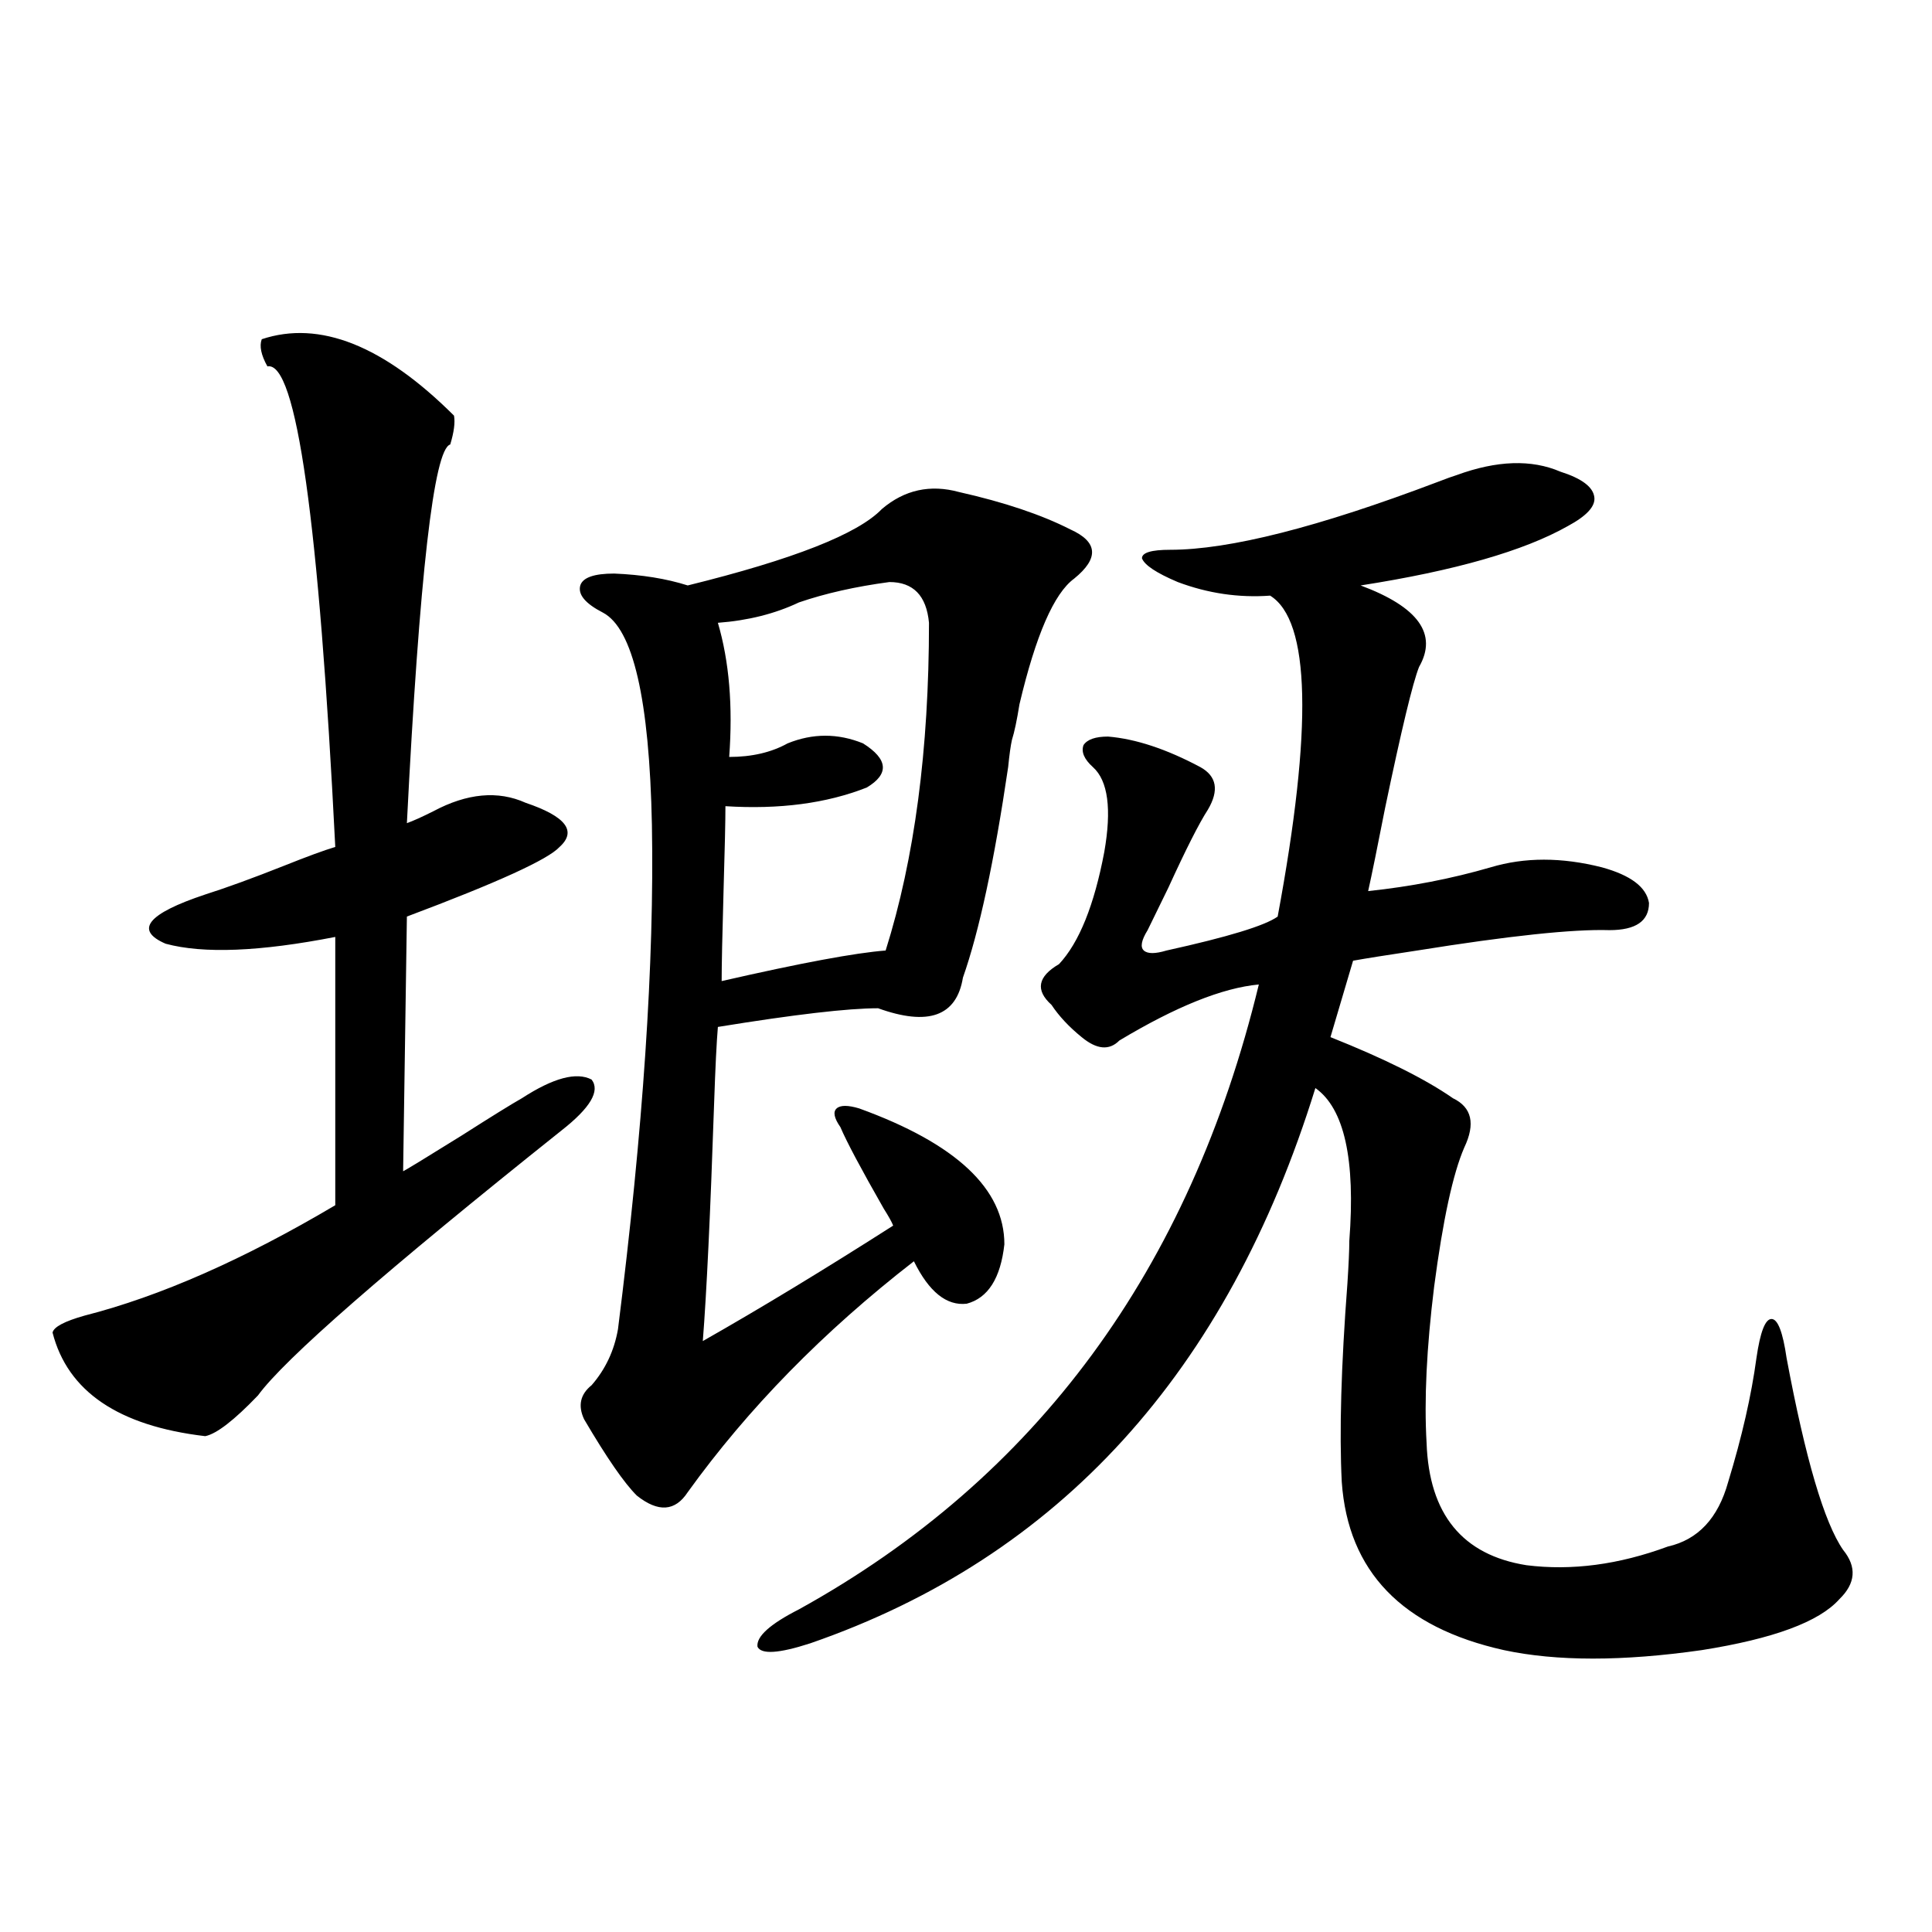 <?xml version="1.0" encoding="utf-8"?>
<!-- Generator: Adobe Illustrator 16.0.0, SVG Export Plug-In . SVG Version: 6.00 Build 0)  -->
<!DOCTYPE svg PUBLIC "-//W3C//DTD SVG 1.1//EN" "http://www.w3.org/Graphics/SVG/1.1/DTD/svg11.dtd">
<svg version="1.1" id="图层_1" xmlns="http://www.w3.org/2000/svg" xmlns:xlink="http://www.w3.org/1999/xlink" x="0px" y="0px"
	 width="1000px" height="1000px" viewBox="0 0 1000 1000" enable-background="new 0 0 1000 1000" xml:space="preserve">
<path d="M135.484,175.582c29.908-9.956,63.078,3.227,99.51,39.551c0.641,3.516,0,8.501-1.951,14.941
	c-8.46,2.348-15.944,67.676-22.438,195.996c3.247-1.167,7.805-3.213,13.658-6.152c17.561-9.366,33.49-10.835,47.804-4.395
	c20.808,7.031,26.661,14.653,17.561,22.852c-5.854,6.455-32.194,18.457-79.022,36.035l-1.951,131.836
	c1.296-0.577,11.372-6.729,30.243-18.457c15.609-9.956,26.006-16.397,31.219-19.336c16.25-10.547,28.292-13.76,36.097-9.668
	c4.543,5.864-0.655,14.653-15.609,26.367c-91.064,72.661-143.411,118.364-157.069,137.109
	c-12.362,12.895-21.463,19.927-27.316,21.094c-44.877-5.273-71.218-23.14-79.022-53.613c0.641-2.925,6.174-5.85,16.585-8.789
	c39.023-9.956,82.27-29.004,129.753-57.129V484.957c-39.023,7.622-68.291,8.789-87.803,3.516
	c-16.265-7.031-9.436-15.518,20.487-25.488c11.052-3.516,24.71-8.487,40.975-14.941c11.707-4.683,20.487-7.91,26.341-9.668
	c-8.46-168.75-20.167-251.656-35.121-248.73C135.149,183.795,134.174,179.098,135.484,175.582z M456.452,263.473
	c11.707-9.956,25.03-12.881,39.999-8.789c23.414,5.273,42.591,11.728,57.56,19.336c14.299,6.455,14.954,14.941,1.951,25.488
	c-10.411,7.622-19.847,29.306-28.292,65.039c-1.311,8.212-2.606,14.365-3.902,18.457c-0.655,2.939-1.311,7.622-1.951,14.063
	c-7.164,48.642-14.969,84.966-23.414,108.984c-3.262,19.927-17.896,25.2-43.901,15.82c-15.609,0-43.261,3.227-82.925,9.668
	c-0.655,7.622-1.311,20.805-1.951,39.551c-1.951,57.431-3.902,98.438-5.854,123.047c29.908-16.988,62.758-36.914,98.534-59.766
	c-0.655-1.758-2.286-4.683-4.878-8.789c-11.707-20.503-19.191-34.566-22.438-42.188c-3.262-4.683-3.902-7.91-1.951-9.668
	s5.854-1.758,11.707,0c50.075,18.169,75.12,41.611,75.12,70.313c-1.951,17.578-8.46,27.837-19.512,30.762
	c-10.411,1.181-19.512-6.152-27.316-21.973c-46.828,36.337-85.852,76.177-117.07,119.531c-6.509,9.97-15.289,10.547-26.341,1.758
	c-6.509-6.441-15.609-19.624-27.316-39.551c-3.262-7.031-1.951-12.881,3.902-17.578c7.149-8.198,11.707-17.866,13.658-29.004
	c13.003-103.12,18.856-190.132,17.561-261.035c-1.311-65.039-9.756-101.651-25.365-109.863c-9.115-4.683-13.018-9.366-11.707-14.063
	c1.296-4.092,7.149-6.152,17.561-6.152c14.299,0.591,26.981,2.637,38.048,6.152C410.6,289.552,444.09,276.368,456.452,263.473z
	 M460.354,301.266c-17.561,2.348-33.17,5.864-46.828,10.547c-12.362,5.864-26.341,9.38-41.95,10.547
	c5.854,19.927,7.805,43.066,5.854,69.434c11.707,0,21.783-2.334,30.243-7.031c13.003-5.273,26.006-5.273,39.023,0
	c13.003,8.212,13.658,15.82,1.951,22.852c-20.822,8.212-45.212,11.426-73.169,9.668c0,7.622-0.335,22.275-0.976,43.945
	c-0.655,22.852-0.976,38.384-0.976,46.582c40.975-9.366,69.267-14.639,84.876-15.82c14.954-47.461,22.438-103.999,22.438-169.629
	C479.531,308.297,472.702,301.266,460.354,301.266z M754.006,245.895c20.808-7.608,38.688-8.198,53.657-1.758
	c11.052,3.516,16.905,7.91,17.561,13.184c0.641,4.697-3.902,9.668-13.658,14.941c-22.773,12.895-58.535,23.154-107.314,30.762
	c29.908,11.137,39.999,25.2,30.243,42.188c-3.262,8.212-9.115,32.52-17.561,72.949c-3.902,19.927-6.829,34.277-8.78,43.066
	c22.104-2.334,43.246-6.441,63.413-12.305c17.561-5.273,36.737-5.273,57.56,0c14.954,4.106,23.079,10.259,24.39,18.457
	c0,9.38-6.829,14.063-20.487,14.063c-18.871-0.577-52.041,2.939-99.51,10.547c-15.609,2.348-26.676,4.106-33.17,5.273
	l-11.707,39.551c27.957,11.137,49.1,21.684,63.413,31.641c9.756,4.697,11.707,13.184,5.854,25.488
	c-5.854,13.486-11.066,37.505-15.609,72.07c-3.902,31.641-5.213,58.598-3.902,80.859c1.296,36.914,18.536,58.008,51.706,63.281
	c23.414,2.939,47.804-0.288,73.169-9.668c15.609-3.516,26.006-14.639,31.219-33.398c7.149-23.428,12.027-44.824,14.634-64.16
	c1.951-13.472,4.543-20.215,7.805-20.215c3.247,0,5.854,6.743,7.805,20.215c9.756,52.158,19.512,85.254,29.268,99.316
	c7.149,8.789,6.494,17.29-1.951,25.488c-10.411,11.714-34.146,20.503-71.218,26.367c-40.975,5.85-75.12,5.85-102.437,0
	c-52.682-11.728-80.653-40.718-83.9-87.012c-1.311-25.777-0.335-60.054,2.927-102.832c0.641-9.956,0.976-17.276,0.976-21.973
	c3.247-42.188-2.606-68.555-17.561-79.102c-45.532,147.08-132.68,242.88-261.457,287.402c-16.265,5.273-25.365,5.85-27.316,1.758
	c-0.655-5.273,6.494-11.728,21.463-19.336C536.45,765.04,615.793,657.223,651.569,509.567
	c-18.871,1.758-42.926,11.426-72.193,29.004c-5.213,5.273-11.707,4.697-19.512-1.758c-6.509-5.273-11.707-10.835-15.609-16.699
	c-8.46-7.608-7.164-14.639,3.902-21.094c10.396-11.124,18.201-30.459,23.414-58.008c3.902-22.261,1.951-36.914-5.854-43.945
	c-4.558-4.092-6.188-7.91-4.878-11.426c1.951-2.925,6.174-4.395,12.683-4.395c14.299,1.181,30.243,6.455,47.804,15.82
	c8.445,4.697,9.756,12.016,3.902,21.973c-4.558,7.031-11.387,20.517-20.487,40.43c-4.558,9.38-8.14,16.699-10.731,21.973
	c-3.262,5.273-3.902,8.789-1.951,10.547s5.854,1.758,11.707,0c31.859-7.031,51.051-12.881,57.56-17.578
	c18.201-97.847,16.905-153.218-3.902-166.113c-16.265,1.181-32.194-1.167-47.804-7.031c-11.066-4.683-17.24-8.789-18.536-12.305
	c0-2.925,4.878-4.395,14.634-4.395c30.563,0,76.736-11.714,138.533-35.156C748.793,247.653,752.055,246.485,754.006,245.895z"/>
</svg>
